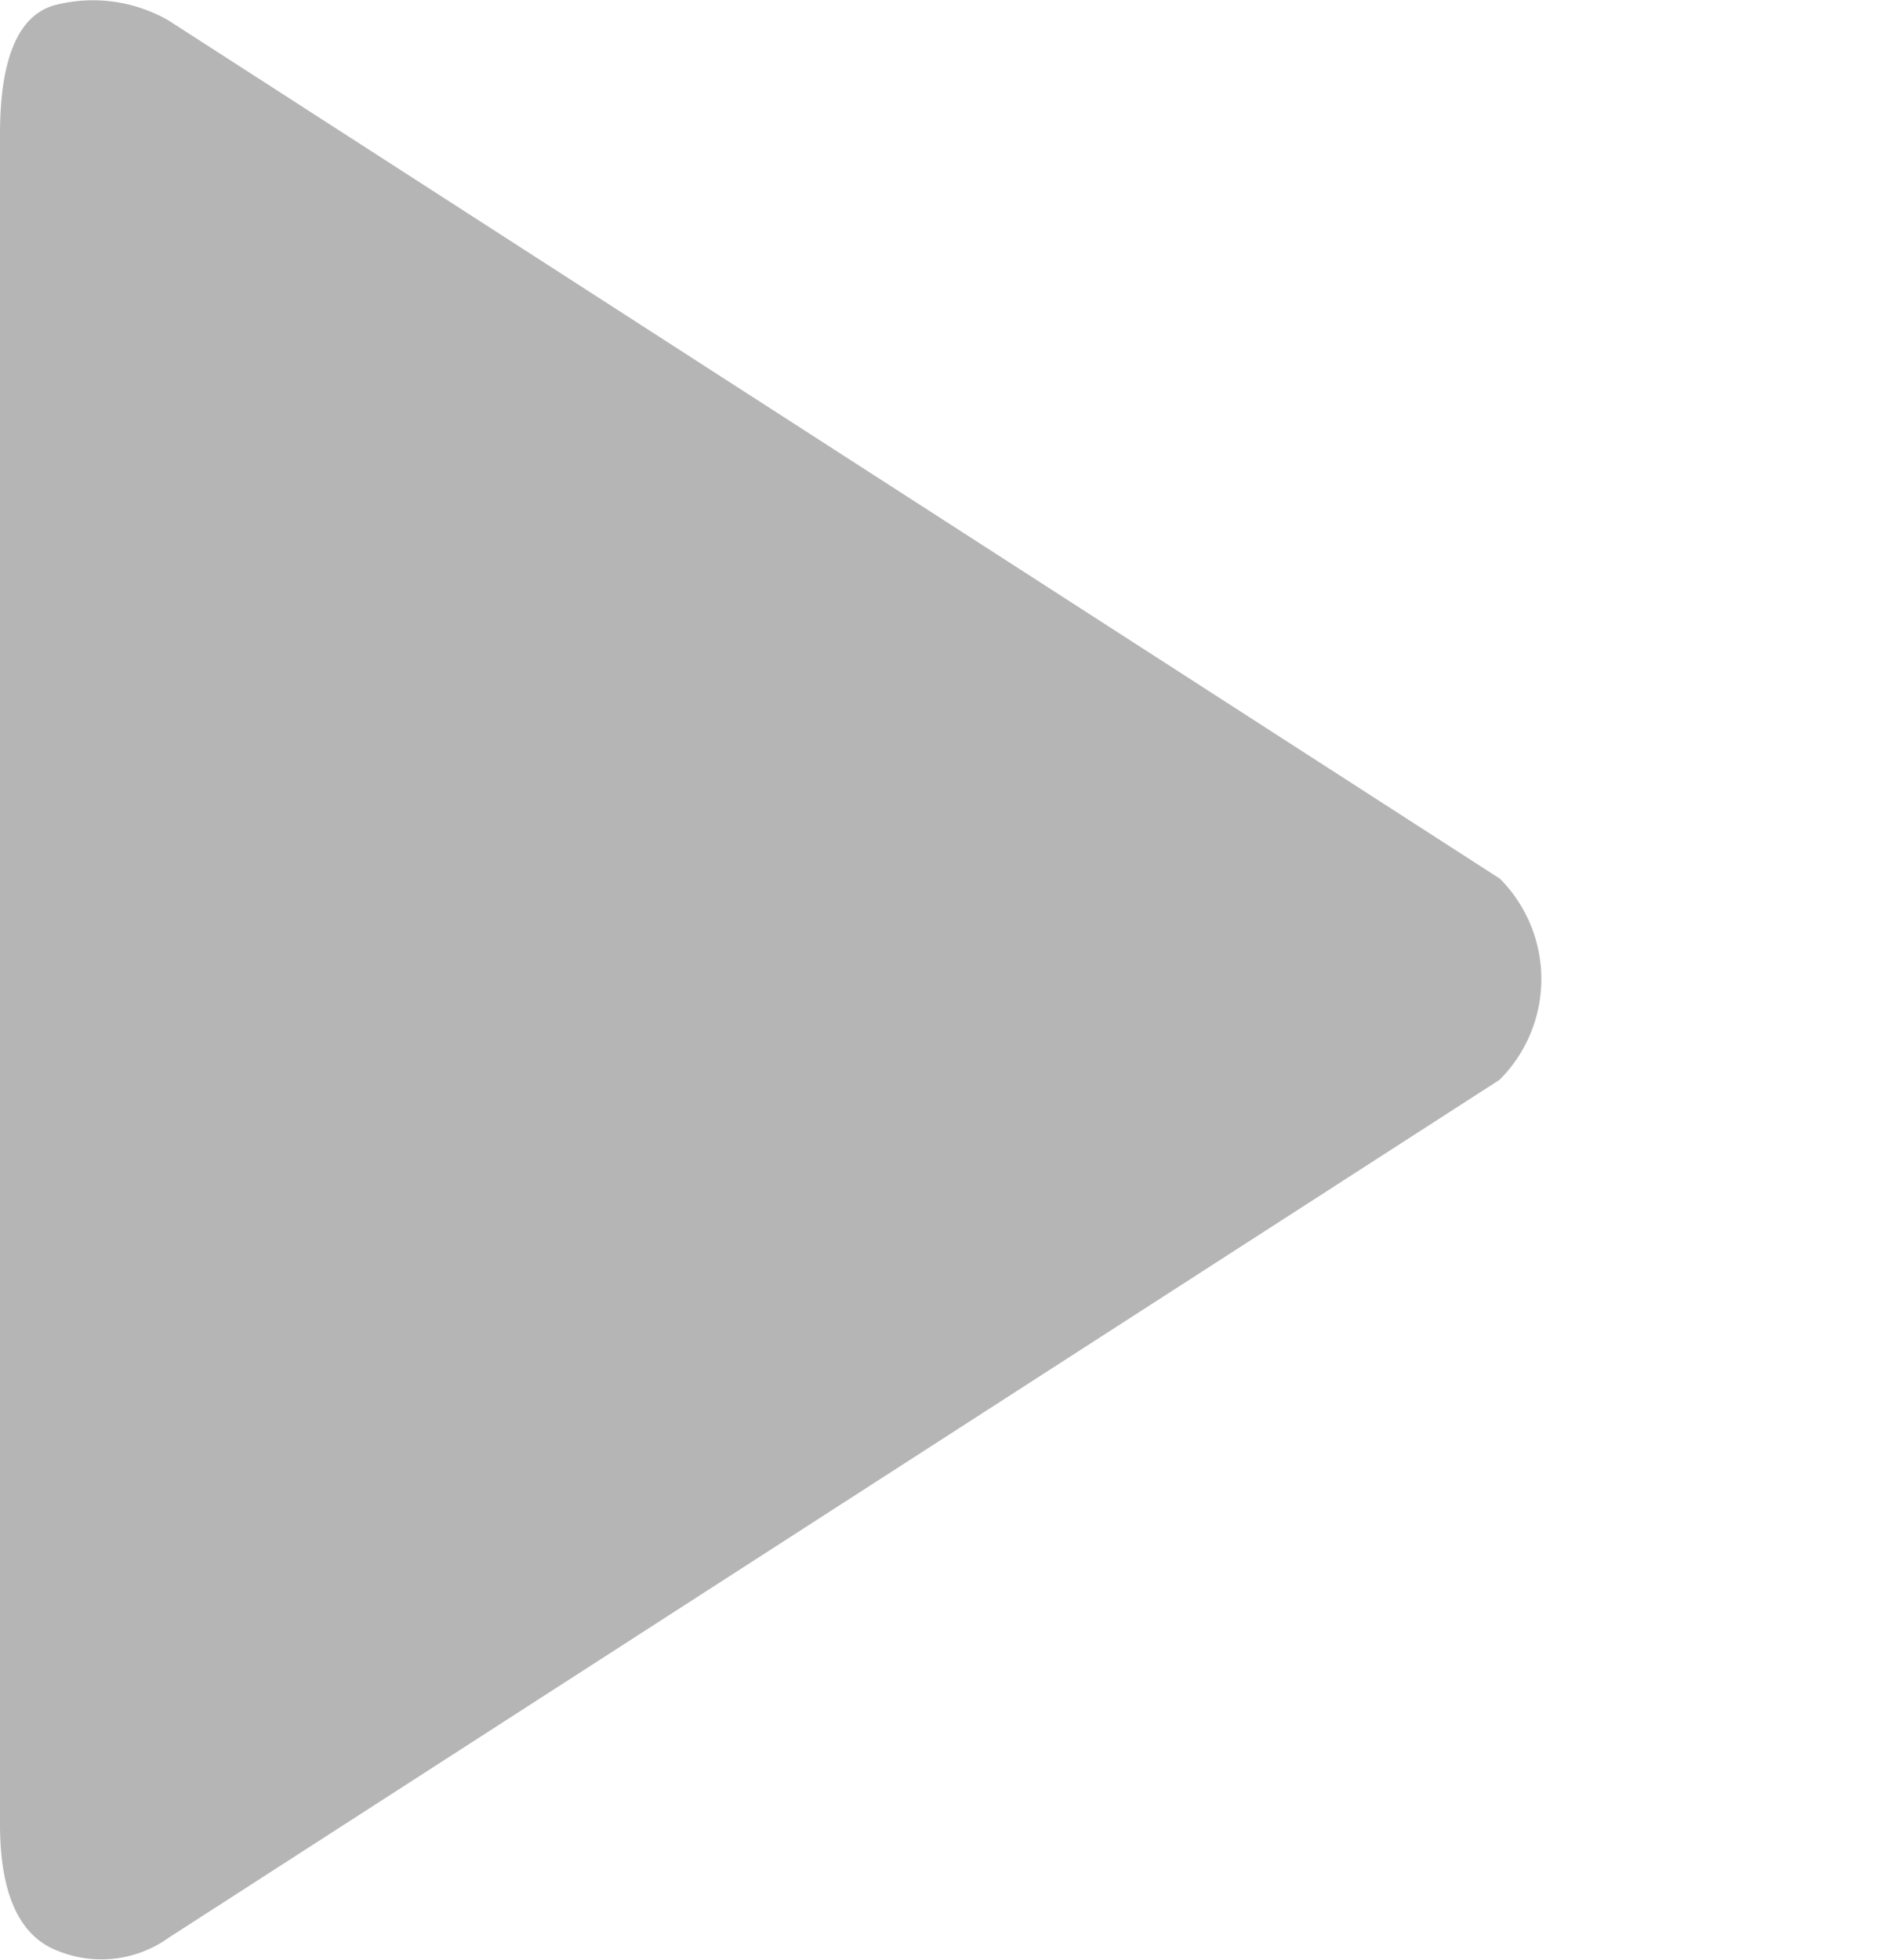 <svg xmlns="http://www.w3.org/2000/svg" width="17.276" height="17.902" viewBox="0 0 17.276 17.902">
  <path id="play2" d="M13.7,8.025,1.54.187A1.388,1.388,0,0,0,.5.047Q0,.187,0,1.226V16.662q0,.96.53,1.16a1.055,1.055,0,0,0,1.01-.12L13.7,9.864a1.3,1.3,0,0,0,0-1.84ZM17.276,17.9" fill="#b5b5b5"/>
</svg>

